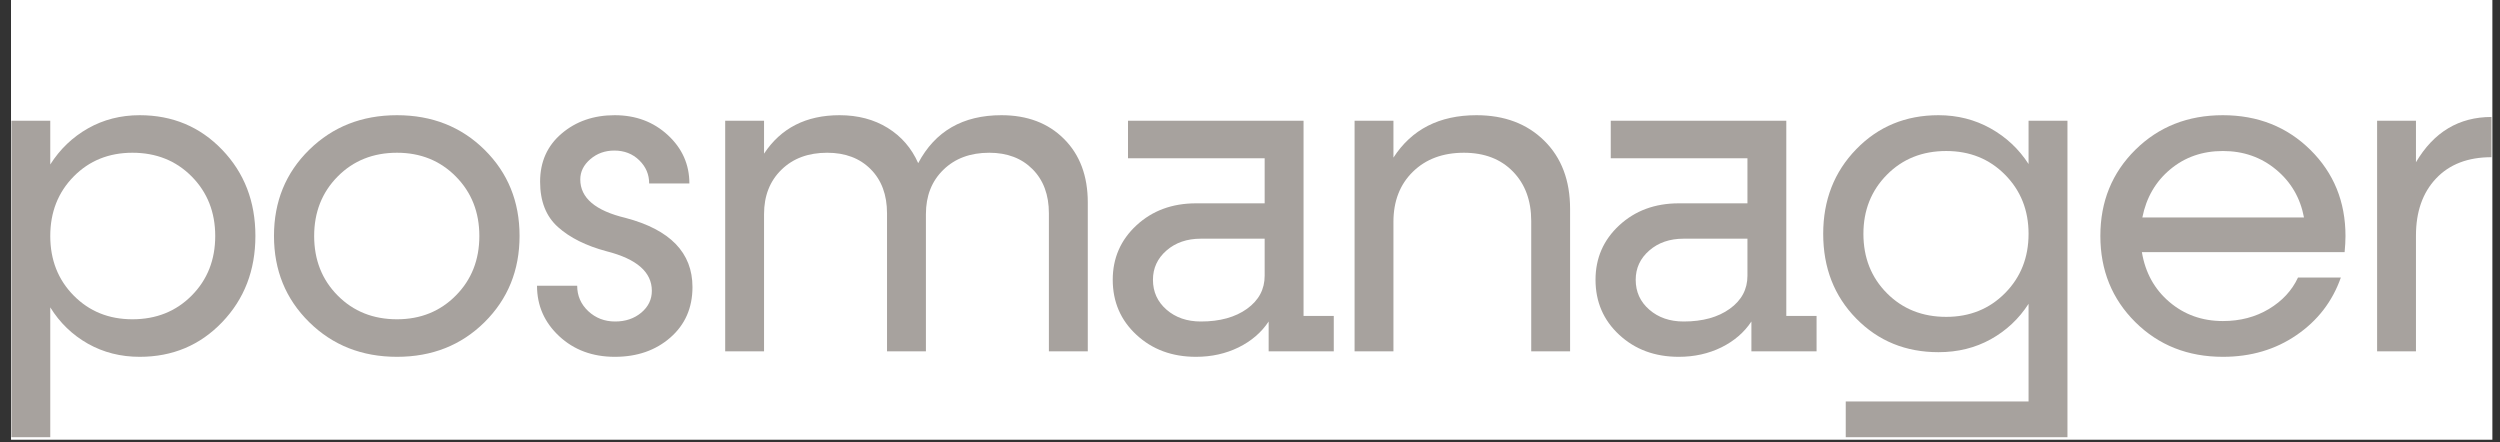 <?xml version="1.0" encoding="UTF-8" standalone="no"?>
<!DOCTYPE svg PUBLIC "-//W3C//DTD SVG 1.1//EN" "http://www.w3.org/Graphics/SVG/1.1/DTD/svg11.dtd">
<svg width="100%" height="100%" viewBox="0 0 543 96" version="1.1" xmlns="http://www.w3.org/2000/svg" xmlns:xlink="http://www.w3.org/1999/xlink" xml:space="preserve" xmlns:serif="http://www.serif.com/" style="fill-rule:evenodd;clip-rule:evenodd;stroke-linejoin:round;stroke-miterlimit:2;">
    <rect x="0" y="0" width="543" height="96" fill="#333333" stroke="none"/>
    <g transform="matrix(1,0,0,1,-2633,-1115)">
        <g id="Page-85" serif:id="Page 85" transform="matrix(1.007,0,0,1,2635.39,1114.51)">
            <rect x="0" y="0" width="535.207" height="96" style="fill:white;"/>
            <clipPath id="_clip1">
                <rect x="0" y="0" width="535.207" height="96"/>
            </clipPath>
            <g clip-path="url(#_clip1)">
                <g id="Layer-1" serif:id="Layer 1">
                </g>
                <g transform="matrix(8.129,0,0,8.187,-5824.52,2209.1)">
                    <path d="M719.926,-266.714C720.797,-266.714 721.527,-266.408 722.114,-265.797C722.702,-265.185 722.996,-264.424 722.996,-263.512C722.996,-262.599 722.702,-261.837 722.114,-261.223C721.527,-260.61 720.797,-260.304 719.926,-260.304C719.422,-260.304 718.964,-260.42 718.552,-260.652C718.14,-260.885 717.807,-261.206 717.553,-261.616L717.553,-258.171L716.522,-258.171L716.522,-266.567L717.553,-266.567L717.553,-265.407C717.811,-265.813 718.145,-266.133 718.555,-266.365C718.965,-266.597 719.422,-266.714 719.926,-266.714ZM719.733,-261.3C720.365,-261.3 720.89,-261.51 721.306,-261.93C721.722,-262.349 721.93,-262.876 721.93,-263.509C721.93,-264.141 721.722,-264.668 721.306,-265.088C720.89,-265.508 720.365,-265.718 719.733,-265.718C719.108,-265.718 718.588,-265.508 718.174,-265.088C717.76,-264.668 717.553,-264.141 717.553,-263.509C717.553,-262.876 717.76,-262.349 718.174,-261.93C718.588,-261.51 719.108,-261.3 719.733,-261.3Z" style="fill:rgb(167,162,158);fill-rule:nonzero;"/>
                </g>
                <g transform="matrix(8.129,0,0,8.187,-5824.52,2209.1)">
                    <path d="M729.076,-261.223C728.457,-260.61 727.682,-260.304 726.753,-260.304C725.823,-260.304 725.047,-260.61 724.424,-261.223C723.8,-261.837 723.489,-262.599 723.489,-263.512C723.489,-264.424 723.8,-265.185 724.424,-265.797C725.047,-266.408 725.823,-266.714 726.753,-266.714C727.682,-266.714 728.457,-266.408 729.076,-265.797C729.695,-265.185 730.005,-264.424 730.005,-263.512C730.005,-262.599 729.695,-261.837 729.076,-261.223ZM726.753,-261.3C727.378,-261.3 727.898,-261.51 728.314,-261.93C728.73,-262.349 728.938,-262.876 728.938,-263.509C728.938,-264.141 728.73,-264.668 728.314,-265.088C727.898,-265.508 727.378,-265.718 726.753,-265.718C726.12,-265.718 725.595,-265.508 725.179,-265.088C724.763,-264.668 724.555,-264.141 724.555,-263.509C724.555,-262.876 724.763,-262.349 725.179,-261.93C725.595,-261.51 726.12,-261.3 726.753,-261.3Z" style="fill:rgb(167,162,158);fill-rule:nonzero;"/>
                </g>
                <g transform="matrix(8.129,0,0,8.187,-5824.52,2209.1)">
                    <path d="M734.007,-260.816C733.616,-260.474 733.125,-260.304 732.533,-260.304C731.942,-260.304 731.449,-260.486 731.057,-260.851C730.664,-261.217 730.468,-261.663 730.468,-262.19L731.534,-262.19C731.534,-261.925 731.632,-261.7 731.827,-261.516C732.023,-261.333 732.261,-261.241 732.542,-261.241C732.816,-261.241 733.046,-261.319 733.234,-261.475C733.421,-261.632 733.515,-261.825 733.515,-262.055C733.515,-262.552 733.114,-262.901 732.314,-263.104C731.771,-263.249 731.341,-263.463 731.025,-263.746C730.708,-264.029 730.55,-264.43 730.55,-264.95C730.55,-265.477 730.74,-265.903 731.121,-266.227C731.502,-266.552 731.972,-266.714 732.53,-266.714C733.089,-266.714 733.559,-266.538 733.94,-266.186C734.32,-265.835 734.511,-265.407 734.511,-264.903L733.444,-264.903C733.444,-265.141 733.357,-265.347 733.181,-265.518C733.005,-265.69 732.784,-265.776 732.519,-265.776C732.273,-265.776 732.061,-265.7 731.883,-265.548C731.705,-265.395 731.616,-265.216 731.616,-265.009C731.616,-264.52 732.017,-264.18 732.818,-263.989C734.001,-263.677 734.593,-263.065 734.593,-262.155C734.593,-261.604 734.398,-261.158 734.007,-260.816Z" style="fill:rgb(167,162,158);fill-rule:nonzero;"/>
                </g>
                <g transform="matrix(8.129,0,0,8.187,-5824.52,2209.1)">
                    <path d="M742.791,-266.714C743.478,-266.714 744.032,-266.504 744.452,-266.084C744.872,-265.664 745.082,-265.102 745.082,-264.399L745.082,-260.45L744.05,-260.45L744.05,-264.112C744.05,-264.6 743.906,-264.99 743.617,-265.281C743.328,-265.572 742.945,-265.718 742.468,-265.718C741.964,-265.718 741.558,-265.567 741.25,-265.266C740.941,-264.966 740.787,-264.573 740.787,-264.089L740.787,-260.45L739.755,-260.45L739.755,-264.112C739.755,-264.6 739.611,-264.99 739.322,-265.281C739.033,-265.572 738.648,-265.718 738.168,-265.718C737.664,-265.718 737.258,-265.567 736.952,-265.266C736.645,-264.966 736.492,-264.573 736.492,-264.089L736.492,-260.45L735.461,-260.45L735.461,-266.567L736.492,-266.567L736.492,-265.694C736.941,-266.374 737.609,-266.714 738.496,-266.714C738.984,-266.714 739.41,-266.601 739.773,-266.377C740.136,-266.152 740.406,-265.841 740.582,-265.442C741.031,-266.29 741.767,-266.714 742.791,-266.714Z" style="fill:rgb(167,162,158);fill-rule:nonzero;"/>
                </g>
                <g transform="matrix(8.129,0,0,8.187,-5824.52,2209.1)">
                    <path d="M750.807,-261.388L751.609,-261.388L751.609,-260.45L749.881,-260.45L749.881,-261.241C749.69,-260.952 749.424,-260.723 749.084,-260.555C748.744,-260.388 748.367,-260.304 747.953,-260.304C747.32,-260.304 746.794,-260.498 746.374,-260.887C745.954,-261.275 745.744,-261.763 745.744,-262.348C745.744,-262.923 745.954,-263.404 746.374,-263.793C746.794,-264.181 747.32,-264.376 747.953,-264.376L749.775,-264.376L749.775,-265.571L746.149,-265.571L746.149,-266.567L750.807,-266.567L750.807,-261.388ZM748.082,-261.241C748.586,-261.241 748.994,-261.353 749.307,-261.578C749.619,-261.803 749.775,-262.095 749.775,-262.454L749.775,-263.438L748.082,-263.438C747.715,-263.438 747.411,-263.334 747.171,-263.125C746.931,-262.916 746.811,-262.657 746.811,-262.348C746.811,-262.028 746.931,-261.764 747.171,-261.555C747.411,-261.346 747.715,-261.241 748.082,-261.241Z" style="fill:rgb(167,162,158);fill-rule:nonzero;"/>
                </g>
                <g transform="matrix(8.129,0,0,8.187,-5824.52,2209.1)">
                    <path d="M755.395,-266.714C756.137,-266.714 756.737,-266.488 757.194,-266.037C757.651,-265.586 757.879,-264.983 757.879,-264.229L757.879,-260.45L756.848,-260.45L756.848,-263.907C756.848,-264.45 756.686,-264.888 756.362,-265.22C756.038,-265.552 755.604,-265.718 755.061,-265.718C754.503,-265.718 754.051,-265.55 753.708,-265.214C753.364,-264.878 753.192,-264.434 753.192,-263.884L753.192,-260.45L752.161,-260.45L752.161,-266.567L753.192,-266.567L753.192,-265.589C753.676,-266.339 754.411,-266.714 755.395,-266.714Z" style="fill:rgb(167,162,158);fill-rule:nonzero;"/>
                </g>
                <g transform="matrix(8.129,0,0,8.187,-5824.52,2209.1)">
                    <path d="M763.616,-261.388L764.419,-261.388L764.419,-260.45L762.69,-260.45L762.69,-261.241C762.499,-260.952 762.233,-260.723 761.894,-260.555C761.554,-260.388 761.177,-260.304 760.763,-260.304C760.13,-260.304 759.604,-260.498 759.184,-260.887C758.764,-261.275 758.554,-261.763 758.554,-262.348C758.554,-262.923 758.764,-263.404 759.184,-263.793C759.604,-264.181 760.13,-264.376 760.763,-264.376L762.585,-264.376L762.585,-265.571L758.958,-265.571L758.958,-266.567L763.616,-266.567L763.616,-261.388ZM760.892,-261.241C761.396,-261.241 761.804,-261.353 762.116,-261.578C762.429,-261.803 762.585,-262.095 762.585,-262.454L762.585,-263.438L760.892,-263.438C760.524,-263.438 760.221,-263.334 759.981,-263.125C759.74,-262.916 759.62,-262.657 759.62,-262.348C759.62,-262.028 759.74,-261.764 759.981,-261.555C760.221,-261.346 760.524,-261.241 760.892,-261.241Z" style="fill:rgb(167,162,158);fill-rule:nonzero;"/>
                </g>
                <g transform="matrix(8.129,0,0,8.187,-5824.52,2209.1)">
                    <path d="M770.044,-266.567L771.076,-266.567L771.076,-258.171L765.193,-258.171L765.193,-259.12L770.044,-259.12L770.044,-261.71C769.787,-261.311 769.452,-260.998 769.04,-260.769C768.627,-260.541 768.166,-260.427 767.654,-260.427C766.783,-260.427 766.055,-260.724 765.471,-261.32C764.887,-261.916 764.595,-262.665 764.595,-263.567C764.595,-264.462 764.887,-265.21 765.471,-265.811C766.055,-266.413 766.783,-266.714 767.654,-266.714C768.158,-266.714 768.618,-266.597 769.034,-266.365C769.45,-266.133 769.787,-265.817 770.044,-265.419L770.044,-266.567ZM767.859,-261.364C768.484,-261.364 769.004,-261.574 769.42,-261.994C769.836,-262.414 770.044,-262.938 770.044,-263.567C770.044,-264.192 769.836,-264.715 769.42,-265.135C769.004,-265.555 768.484,-265.764 767.859,-265.764C767.226,-265.764 766.702,-265.555 766.286,-265.135C765.87,-264.715 765.662,-264.192 765.662,-263.567C765.662,-262.934 765.87,-262.409 766.286,-261.991C766.702,-261.573 767.226,-261.364 767.859,-261.364Z" style="fill:rgb(167,162,158);fill-rule:nonzero;"/>
                </g>
                <g transform="matrix(8.129,0,0,8.187,-5824.52,2209.1)">
                    <path d="M778.453,-263.509C778.453,-263.38 778.445,-263.237 778.43,-263.081L773.051,-263.081C773.141,-262.538 773.384,-262.097 773.78,-261.76C774.177,-261.422 774.65,-261.253 775.201,-261.253C775.658,-261.253 776.064,-261.359 776.42,-261.572C776.775,-261.785 777.033,-262.063 777.193,-262.407L778.33,-262.407C778.107,-261.774 777.716,-261.265 777.155,-260.881C776.595,-260.496 775.943,-260.304 775.201,-260.304C774.272,-260.304 773.497,-260.61 772.878,-261.223C772.259,-261.837 771.949,-262.599 771.949,-263.512C771.949,-264.424 772.259,-265.185 772.878,-265.797C773.497,-266.408 774.271,-266.714 775.198,-266.714C776.126,-266.714 776.9,-266.407 777.522,-265.794C778.143,-265.18 778.453,-264.419 778.453,-263.509ZM776.61,-265.272C776.214,-265.6 775.744,-265.764 775.201,-265.764C774.658,-265.764 774.192,-265.602 773.804,-265.278C773.415,-264.954 773.168,-264.528 773.063,-264.001L777.352,-264.001C777.254,-264.52 777.007,-264.944 776.61,-265.272Z" style="fill:rgb(167,162,158);fill-rule:nonzero;"/>
                </g>
                <g transform="matrix(8.129,0,0,8.187,-5824.52,2209.1)">
                    <path d="M780.323,-265.466C780.795,-266.266 781.463,-266.667 782.327,-266.667L782.327,-265.6C781.702,-265.6 781.211,-265.412 780.856,-265.035C780.5,-264.658 780.323,-264.153 780.323,-263.52L780.323,-260.45L779.292,-260.45L779.292,-266.567L780.323,-266.567L780.323,-265.466Z" style="fill:rgb(167,162,158);fill-rule:nonzero;"/>
                </g>
            </g>
        </g>
    </g>
</svg>
